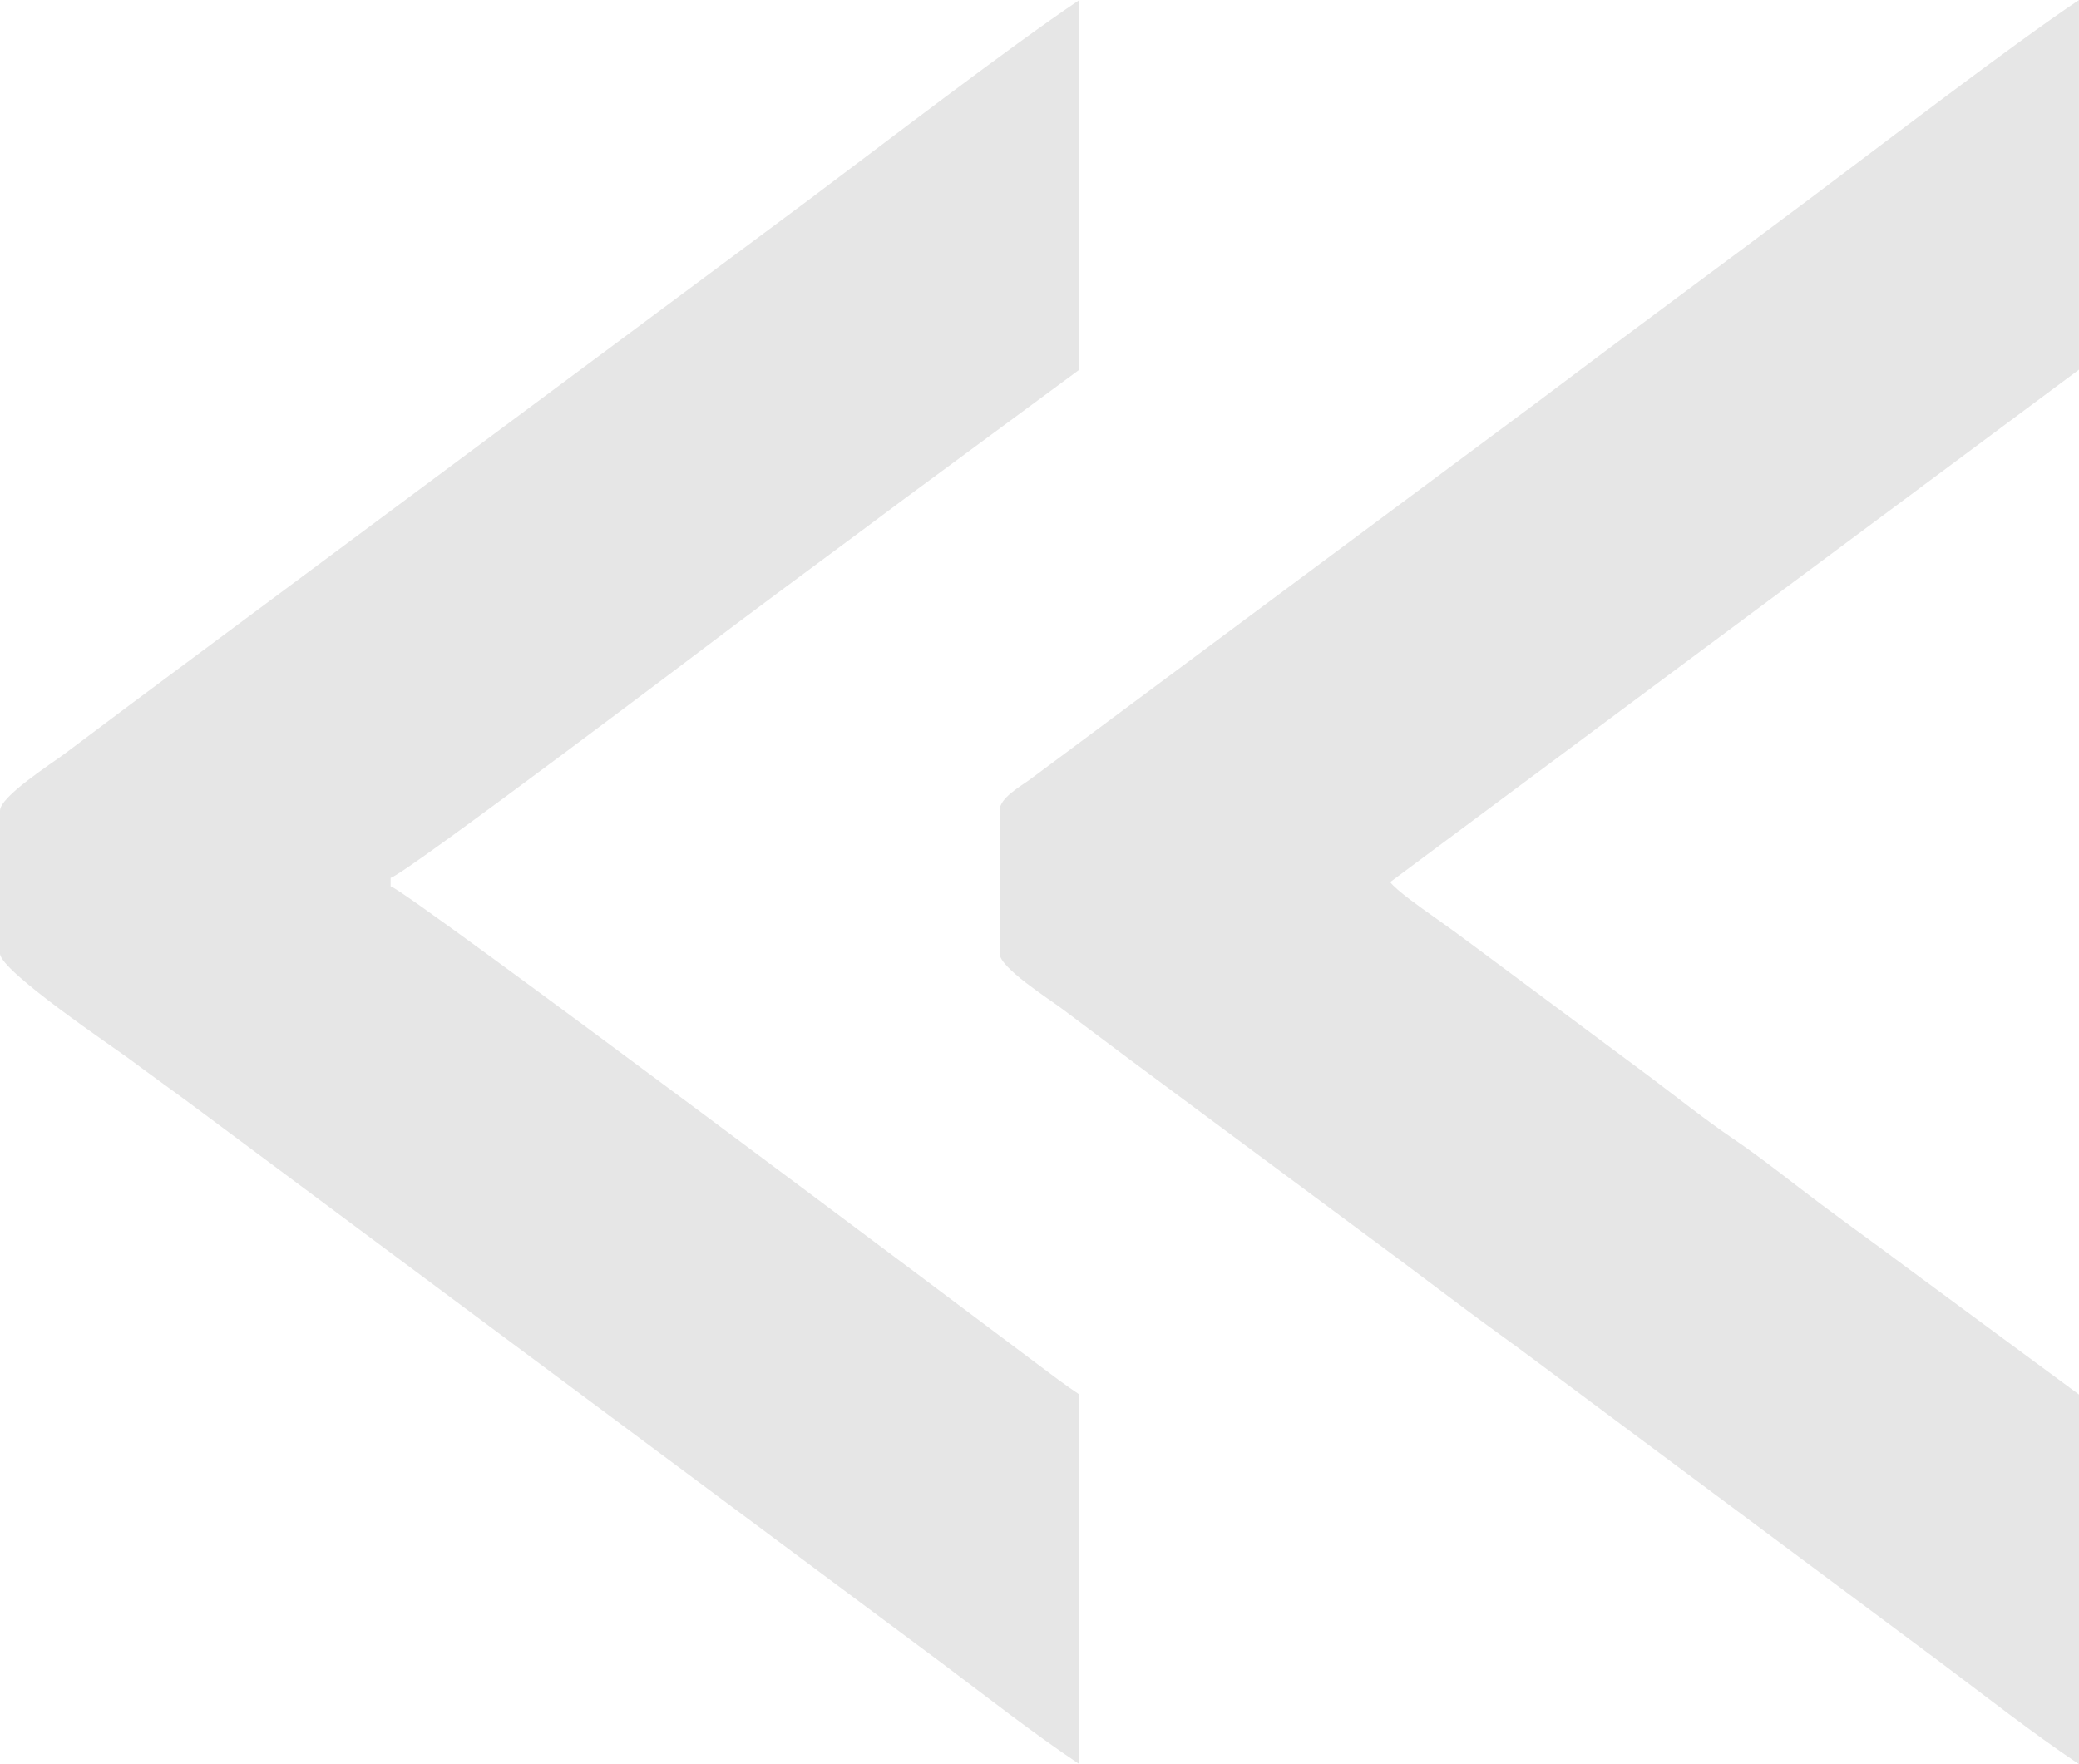 <?xml version="1.0" encoding="UTF-8"?> <!-- Creator: CorelDRAW 2019 (64-Bit) --> <svg xmlns="http://www.w3.org/2000/svg" xmlns:xlink="http://www.w3.org/1999/xlink" xmlns:xodm="http://www.corel.com/coreldraw/odm/2003" xml:space="preserve" width="53.044mm" height="45.007mm" style="shape-rendering:geometricPrecision; text-rendering:geometricPrecision; image-rendering:optimizeQuality; fill-rule:evenodd; clip-rule:evenodd" viewBox="0 0 2122.72 1801.1"> <defs> <style type="text/css"> <![CDATA[ .fil0 {fill:#E6E6E6} ]]> </style> </defs> <g id="Слой_x0020_1">  <g id="_39437026896"> <path class="fil0" d="M-0 827.65l0 145.8c0,17.92 118.33,97.32 132.32,107.83 23.5,17.65 46.25,33.62 69.23,50.84l759.65 565.44c46.81,35.11 92.62,71.21 140.9,103.54l0 -377.37c-15.06,-10.08 -27.46,-19.52 -42.26,-30.64 -69.24,-52.02 -643.87,-483.67 -661.02,-488.25l0 -8.58c16,-4.27 338.8,-248.75 351.03,-257.92 58.83,-44.14 115.08,-85.25 174.6,-129.87l177.66 -131.1 0 -377.37c-68.91,46.14 -203.31,149.3 -276.29,204l-691.04 513.98c-24.48,18.4 -44.1,33.09 -68.61,51.46 -13.29,9.96 -66.16,43.74 -66.16,58.2z"></path> <path class="fil0" d="M1020.62 827.65l0 145.8c0,14.49 50.87,46.73 63.7,56.37 23.63,17.72 45.01,33.73 68.61,51.46l275.69 204.6c23.61,17.72 44.98,33.74 68.61,51.46 24.37,18.28 47.39,34.34 71.68,52.68l412.9 307.54c46.81,35.11 92.62,71.21 140.9,103.54l0 -377.37 -175.2 -129.27c-30.27,-22.74 -57.93,-42.38 -88.84,-65.54 -30.38,-22.77 -57.69,-45 -88.45,-65.93 -30.2,-20.55 -56.67,-41.83 -86.14,-63.95l-177.06 -131.71c-16.38,-12.28 -28.91,-21.42 -44.69,-32.5 -9.84,-6.9 -36.78,-25.91 -42.91,-34.28l703.28 -523.17 0 -377.37c-68.91,46.14 -203.31,149.3 -276.29,204 -93.81,70.32 -184.61,136.96 -277.51,207.07l-516.45 384.1c-10.52,7.84 -31.85,19.3 -31.85,32.47z"></path> </g> </g> </svg> 